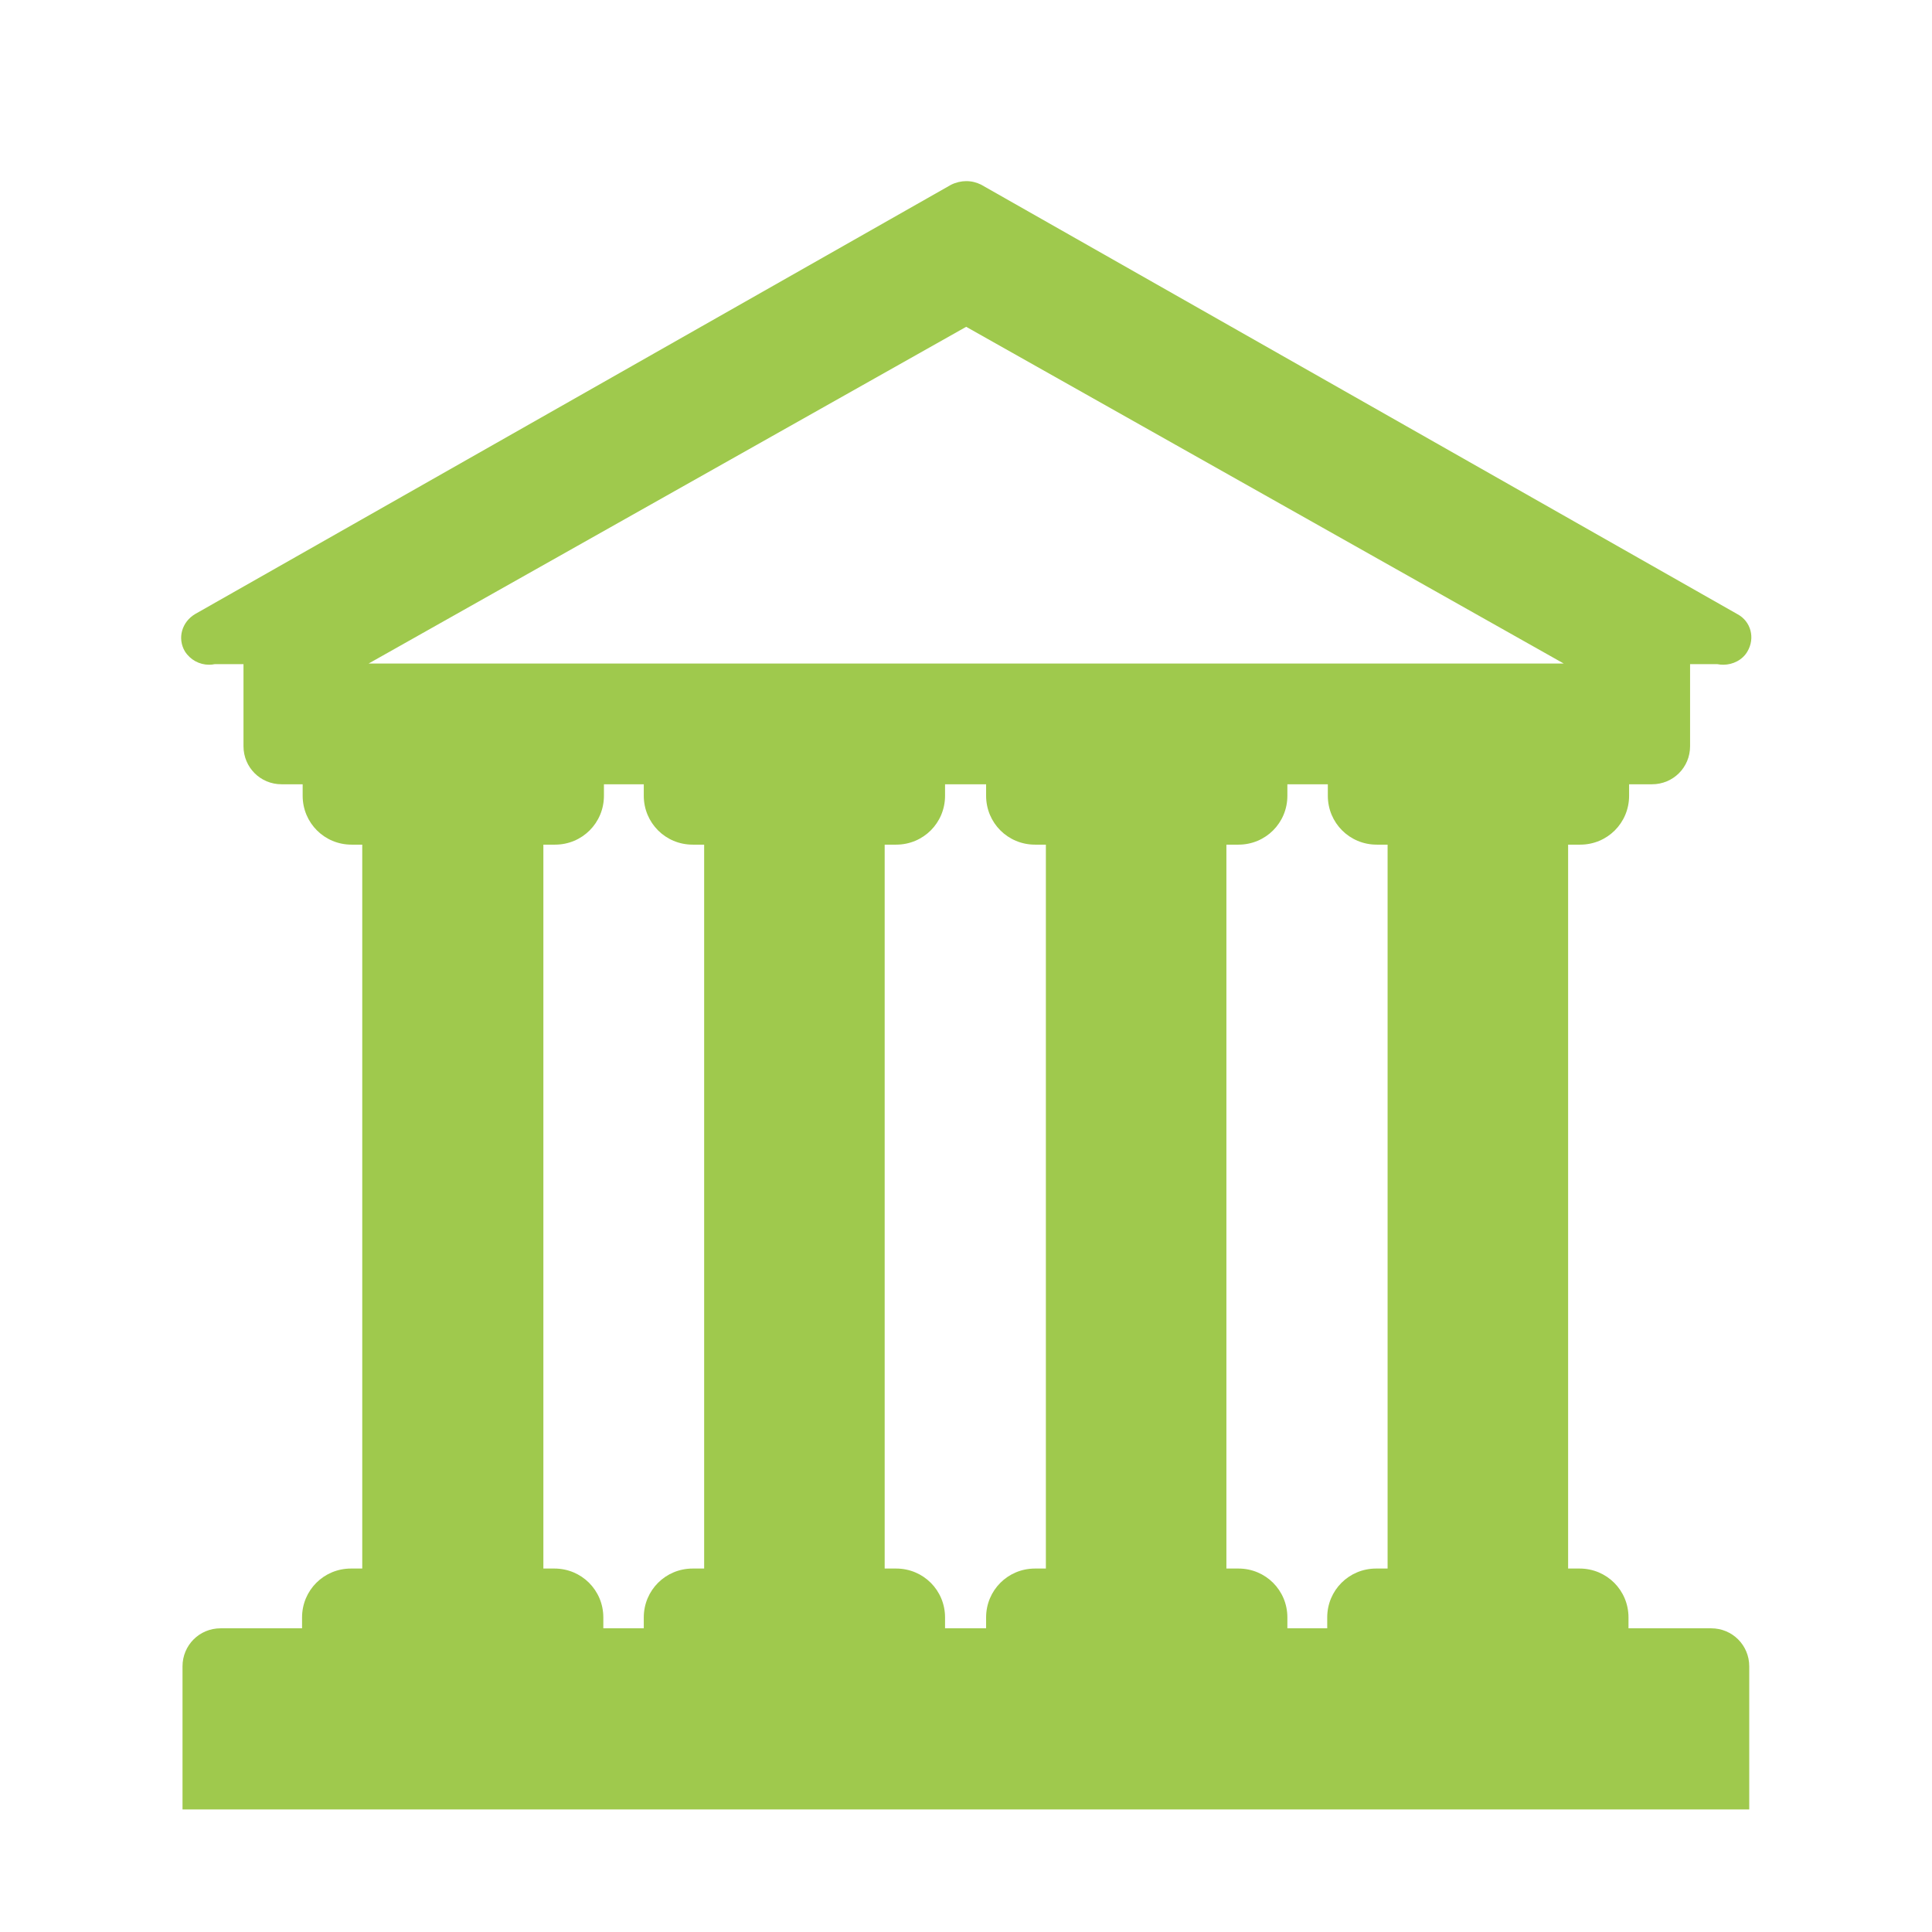 <?xml version="1.0" encoding="UTF-8"?> <svg xmlns="http://www.w3.org/2000/svg" viewBox="1984 2484 32 32" width="32" height="32" data-guides="{&quot;vertical&quot;:[],&quot;horizontal&quot;:[]}"><path fill="#9fc94d" stroke="none" fill-opacity="1" stroke-width="1" stroke-opacity="1" color="rgb(51, 51, 51)" id="tSvg14636b478d7" title="Path 1" d="M 2012.773 2494.17 C 2008.599 2491.8 2004.426 2489.43 2000.253 2487.06C 2000.173 2487.02 2000.093 2487 2000.003 2487C 1999.923 2487 1999.833 2487.02 1999.753 2487.06C 1995.579 2489.43 1991.406 2491.8 1987.233 2494.17C 1987.013 2494.3 1986.933 2494.57 1987.063 2494.79C 1987.153 2494.93 1987.303 2495.01 1987.463 2495.01C 1987.495 2495.01 1987.528 2495.007 1987.56 2495C 1987.561 2495 1987.562 2495 1987.563 2495C 1987.719 2495 1987.876 2495 1988.033 2495C 1988.033 2495.453 1988.033 2495.907 1988.033 2496.36C 1988.033 2496.71 1988.313 2496.99 1988.663 2496.99C 1988.779 2496.99 1988.896 2496.99 1989.013 2496.99C 1989.013 2497.053 1989.013 2497.117 1989.013 2497.18C 1989.013 2497.63 1989.373 2497.99 1989.823 2497.99C 1989.882 2497.99 1989.941 2497.99 1990 2497.99C 1990 2501.987 1990 2505.983 1990 2509.98C 1989.938 2509.98 1989.875 2509.98 1989.813 2509.98C 1989.363 2509.98 1989.003 2510.34 1989.003 2510.79C 1989.003 2510.85 1989.003 2510.91 1989.003 2510.97C 1988.553 2510.97 1988.103 2510.97 1987.653 2510.97C 1987.303 2510.97 1987.023 2511.25 1987.023 2511.6C 1987.023 2512.39 1987.023 2513.18 1987.023 2513.97C 1995.673 2513.97 2004.323 2513.97 2012.973 2513.97C 2012.973 2513.18 2012.973 2512.39 2012.973 2511.6C 2012.973 2511.25 2012.693 2510.97 2012.343 2510.97C 2011.886 2510.97 2011.429 2510.97 2010.973 2510.97C 2010.973 2510.91 2010.973 2510.85 2010.973 2510.79C 2010.973 2510.34 2010.613 2509.98 2010.163 2509.98C 2010.099 2509.98 2010.036 2509.98 2009.973 2509.98C 2009.973 2505.983 2009.973 2501.987 2009.973 2497.99C 2010.039 2497.99 2010.106 2497.99 2010.173 2497.99C 2010.623 2497.99 2010.983 2497.63 2010.983 2497.18C 2010.983 2497.117 2010.983 2497.053 2010.983 2496.99C 2011.109 2496.99 2011.236 2496.99 2011.363 2496.99C 2011.713 2496.99 2011.993 2496.71 2011.993 2496.36C 2011.993 2495.907 2011.993 2495.453 2011.993 2495C 2012.142 2495 2012.292 2495 2012.442 2495C 2012.476 2495.007 2012.51 2495.01 2012.543 2495.01C 2012.703 2495.01 2012.863 2494.93 2012.943 2494.79C 2013.073 2494.57 2013.003 2494.29 2012.773 2494.17ZM 2005.983 2510.97 C 2005.763 2510.97 2005.543 2510.97 2005.323 2510.97C 2005.323 2510.91 2005.323 2510.85 2005.323 2510.79C 2005.323 2510.34 2004.963 2509.98 2004.513 2509.98C 2004.446 2509.98 2004.379 2509.98 2004.313 2509.98C 2004.313 2505.983 2004.313 2501.987 2004.313 2497.99C 2004.379 2497.99 2004.446 2497.99 2004.513 2497.99C 2004.963 2497.99 2005.323 2497.63 2005.323 2497.18C 2005.323 2497.117 2005.323 2497.053 2005.323 2496.99C 2005.546 2496.99 2005.769 2496.99 2005.993 2496.99C 2005.993 2497.053 2005.993 2497.117 2005.993 2497.18C 2005.993 2497.63 2006.353 2497.99 2006.803 2497.99C 2006.863 2497.99 2006.923 2497.99 2006.983 2497.99C 2006.983 2501.987 2006.983 2505.983 2006.983 2509.98C 2006.919 2509.98 2006.856 2509.98 2006.793 2509.98C 2006.343 2509.98 2005.983 2510.34 2005.983 2510.79C 2005.983 2510.85 2005.983 2510.91 2005.983 2510.97ZM 2000.333 2510.97 C 2000.106 2510.97 1999.879 2510.97 1999.653 2510.97C 1999.653 2510.91 1999.653 2510.85 1999.653 2510.79C 1999.653 2510.34 1999.293 2509.98 1998.843 2509.98C 1998.779 2509.98 1998.716 2509.98 1998.653 2509.98C 1998.653 2505.983 1998.653 2501.987 1998.653 2497.99C 1998.716 2497.99 1998.779 2497.99 1998.843 2497.99C 1999.293 2497.99 1999.653 2497.63 1999.653 2497.18C 1999.653 2497.117 1999.653 2497.053 1999.653 2496.99C 1999.879 2496.99 2000.106 2496.99 2000.333 2496.99C 2000.333 2497.053 2000.333 2497.117 2000.333 2497.18C 2000.333 2497.63 2000.693 2497.99 2001.143 2497.99C 2001.203 2497.99 2001.263 2497.99 2001.323 2497.99C 2001.323 2501.987 2001.323 2505.983 2001.323 2509.98C 2001.263 2509.98 2001.203 2509.98 2001.143 2509.98C 2000.693 2509.98 2000.333 2510.34 2000.333 2510.79C 2000.333 2510.85 2000.333 2510.91 2000.333 2510.97ZM 1994.663 2510.97 C 1994.439 2510.97 1994.216 2510.97 1993.993 2510.97C 1993.993 2510.91 1993.993 2510.85 1993.993 2510.79C 1993.993 2510.34 1993.633 2509.98 1993.183 2509.98C 1993.122 2509.98 1993.061 2509.98 1993 2509.98C 1993 2505.983 1993 2501.987 1993 2497.99C 1993.064 2497.99 1993.128 2497.99 1993.193 2497.99C 1993.643 2497.99 1994.003 2497.63 1994.003 2497.18C 1994.003 2497.117 1994.003 2497.053 1994.003 2496.99C 1994.223 2496.99 1994.443 2496.99 1994.663 2496.99C 1994.663 2497.053 1994.663 2497.117 1994.663 2497.18C 1994.663 2497.63 1995.023 2497.99 1995.473 2497.99C 1995.536 2497.99 1995.599 2497.99 1995.663 2497.99C 1995.663 2501.987 1995.663 2505.983 1995.663 2509.98C 1995.599 2509.98 1995.536 2509.98 1995.473 2509.98C 1995.023 2509.98 1994.663 2510.34 1994.663 2510.79C 1994.663 2510.85 1994.663 2510.91 1994.663 2510.97ZM 1990.106 2494.99 C 1993.405 2493.131 1996.704 2491.272 2000.003 2489.413C 2003.302 2491.272 2006.601 2493.131 2009.9 2494.99C 2003.302 2494.99 1996.704 2494.99 1990.106 2494.99Z"></path><defs></defs></svg> 